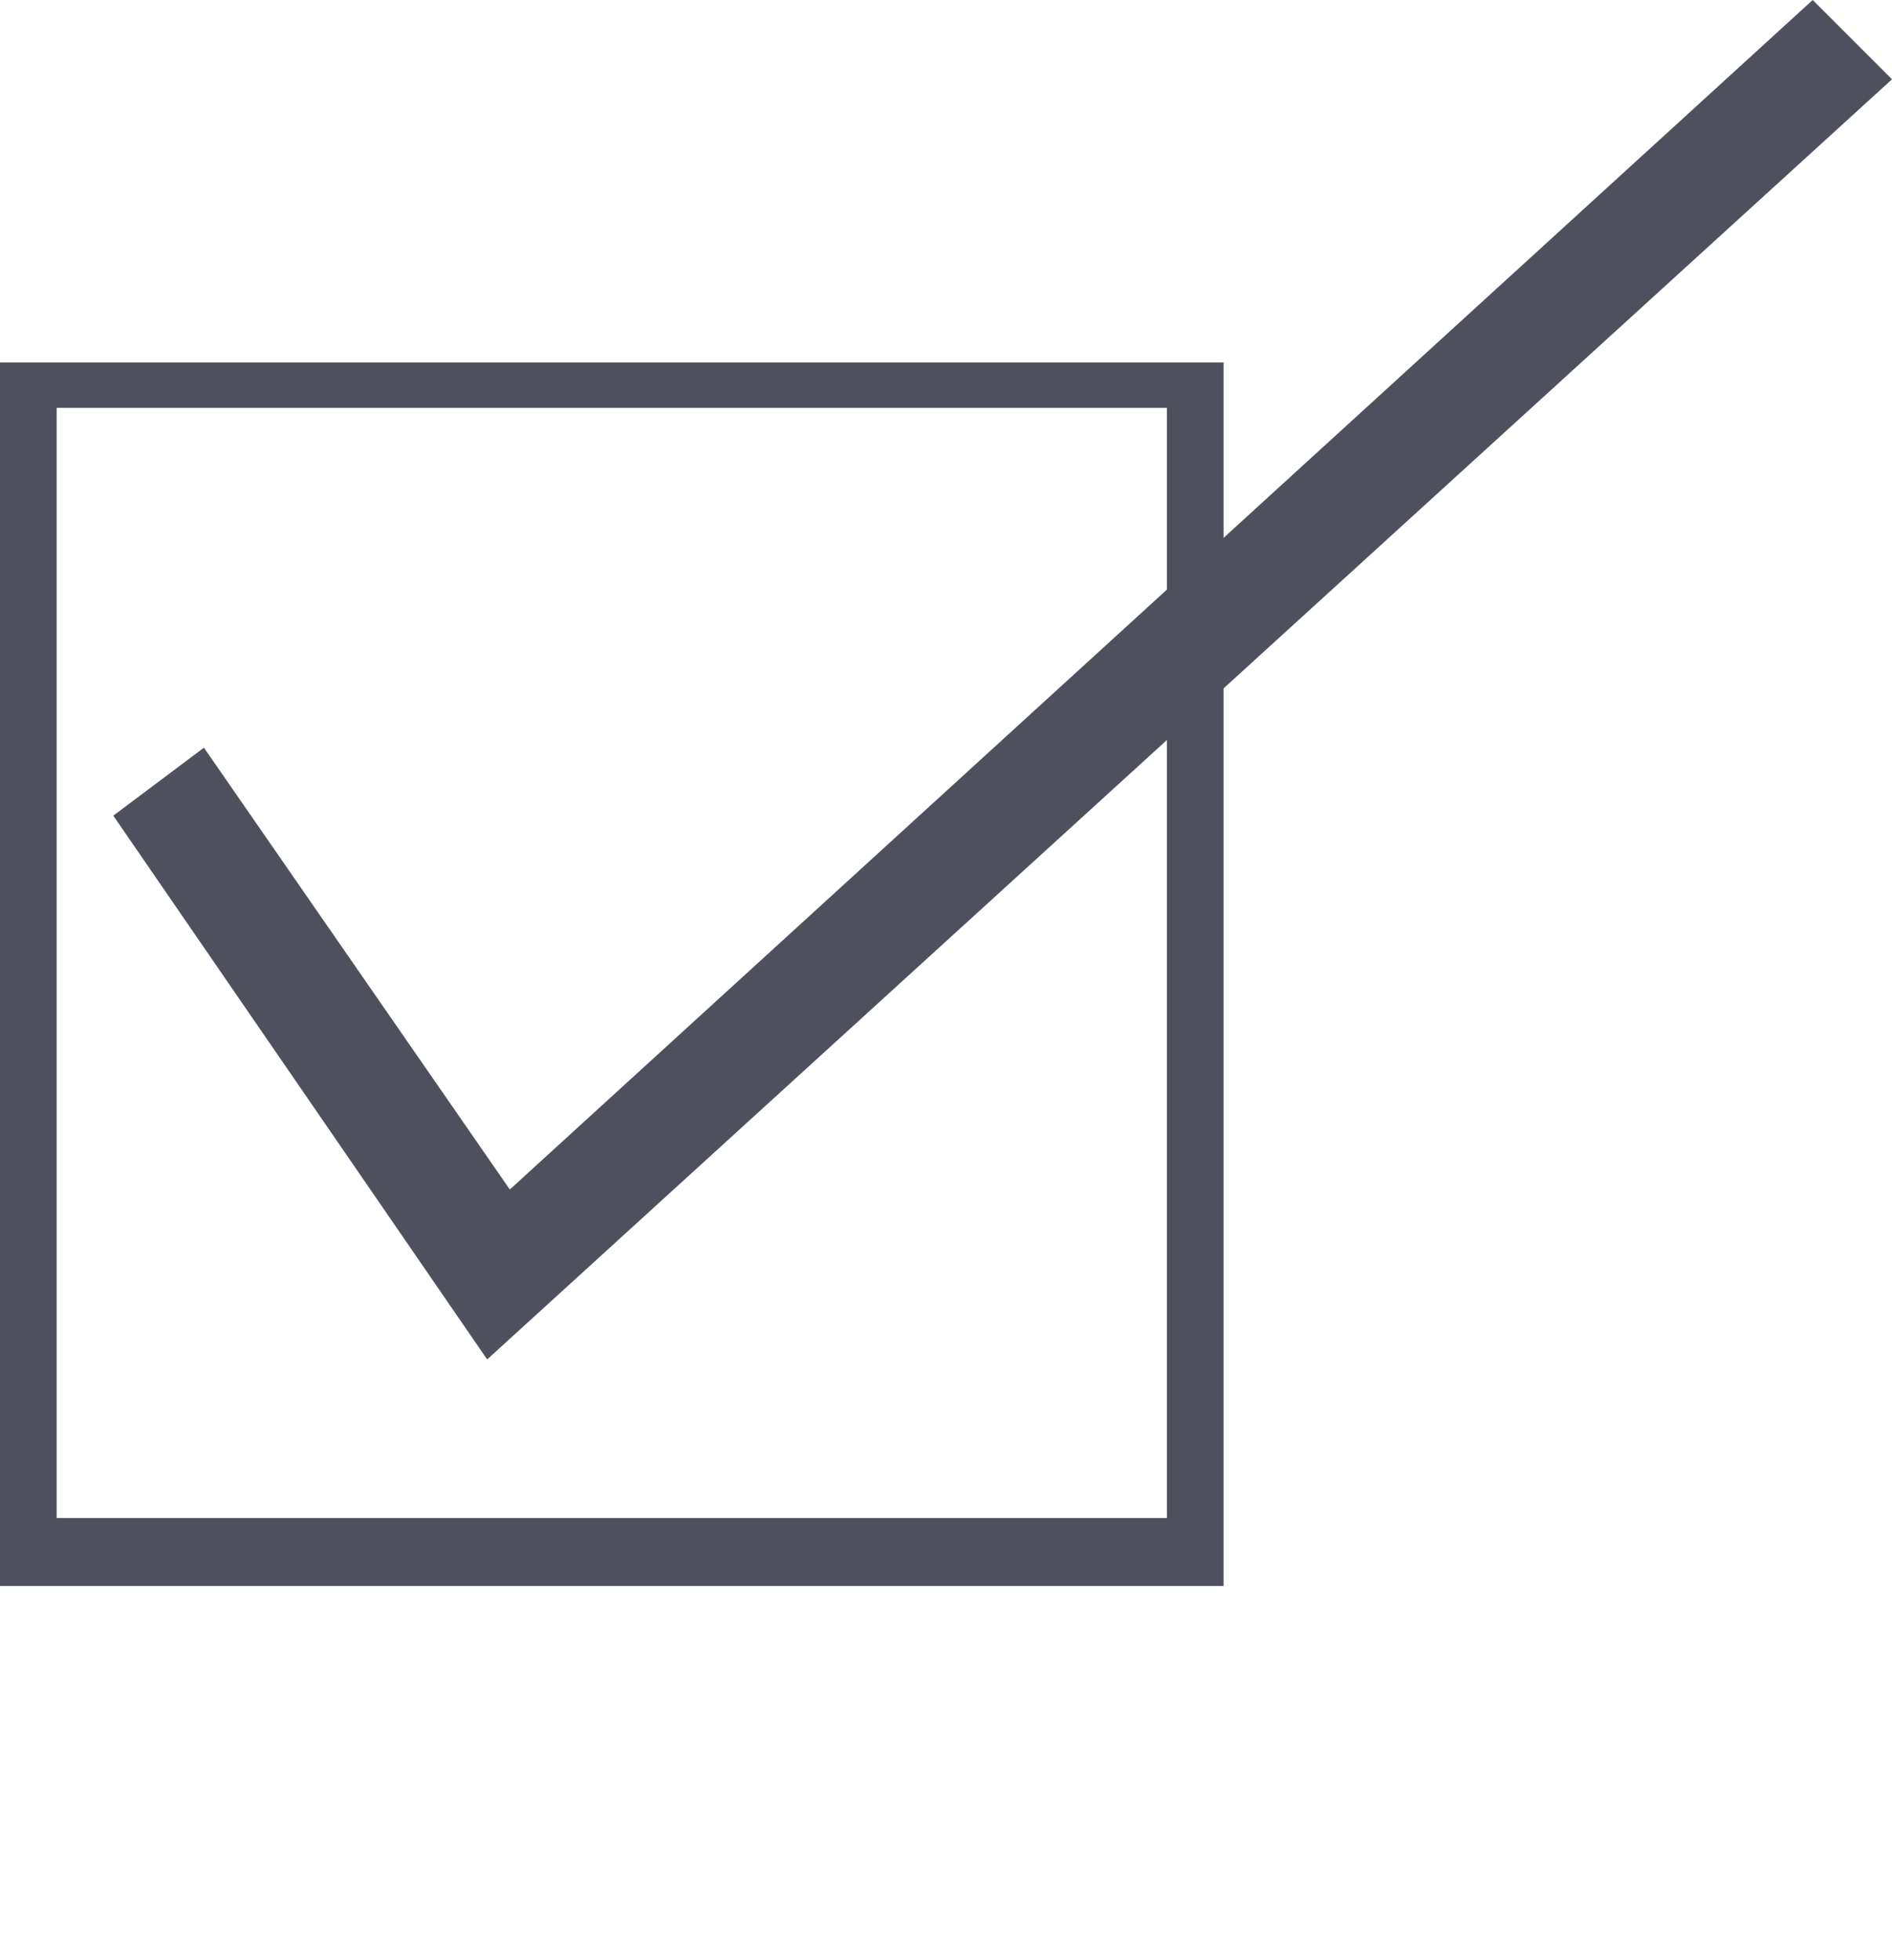 <?xml version="1.0" encoding="utf-8"?>
<!-- Generator: Adobe Illustrator 25.2.1, SVG Export Plug-In . SVG Version: 6.00 Build 0)  -->
<svg version="1.1" id="レイヤー_1" xmlns="http://www.w3.org/2000/svg" xmlns:xlink="http://www.w3.org/1999/xlink" x="0px"
	 y="0px" viewBox="0 0 16.7 17.3" style="enable-background:new 0 0 16.7 17.3;" xml:space="preserve">
<style type="text/css">
	.st0{fill:#4E515D;}
</style>
<path class="st0" d="M0,3.2h10.8V14H0V3.2z M0.5,3.6v9.8h9.8V3.6H0.5z"/>
<polygon class="st0" points="4.3,12 1,7.2 1.8,6.6 4.5,10.5 16,0 16.7,0.7 "/>
</svg>
